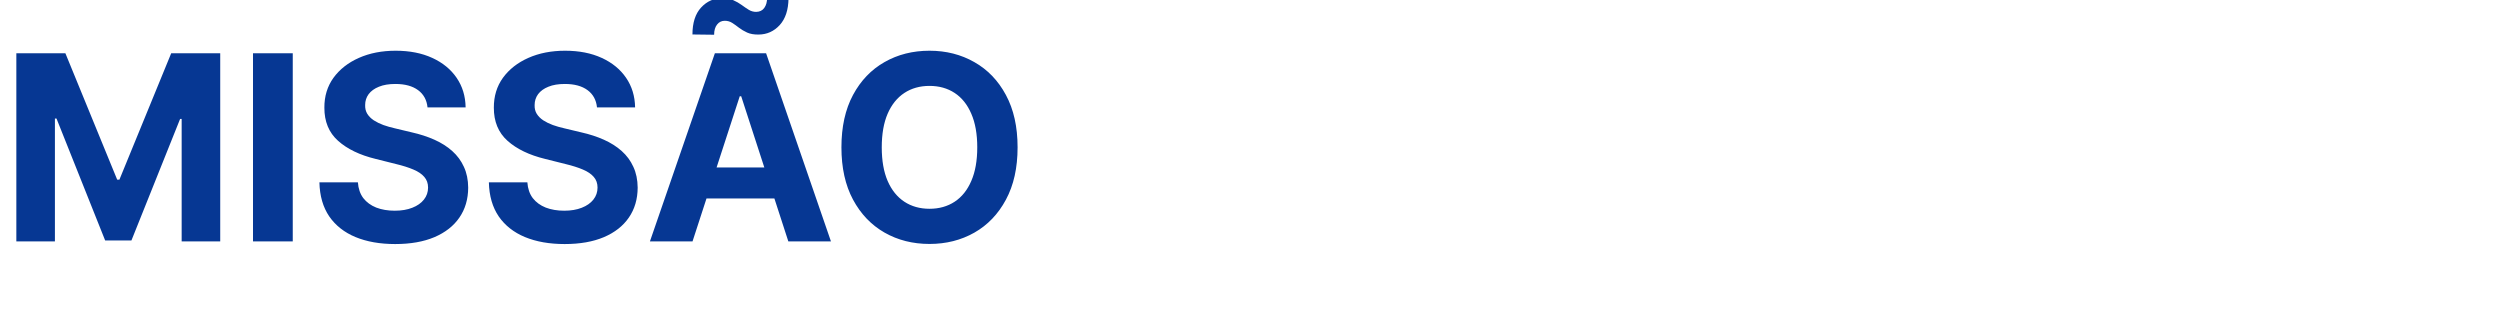 <svg width="145" height="18" viewBox="0 0 145 18" fill="none" xmlns="http://www.w3.org/2000/svg">
<path d="M0.948 3.091H3.793L6.797 10.421H6.925L9.929 3.091H12.773V14H10.536V6.899H10.446L7.623 13.947H6.099L3.276 6.873H3.185V14H0.948V3.091ZM16.98 3.091V14H14.674V3.091H16.98ZM24.796 6.228C24.753 5.799 24.57 5.465 24.247 5.227C23.924 4.989 23.485 4.87 22.931 4.87C22.555 4.87 22.237 4.923 21.978 5.03C21.719 5.133 21.52 5.277 21.381 5.461C21.246 5.646 21.179 5.855 21.179 6.09C21.172 6.285 21.213 6.456 21.302 6.601C21.394 6.747 21.52 6.873 21.68 6.979C21.84 7.082 22.024 7.173 22.234 7.251C22.443 7.326 22.667 7.39 22.905 7.443L23.885 7.677C24.361 7.784 24.798 7.926 25.195 8.103C25.593 8.281 25.938 8.499 26.229 8.759C26.52 9.018 26.745 9.323 26.905 9.675C27.069 10.026 27.152 10.429 27.155 10.884C27.152 11.552 26.982 12.13 26.644 12.62C26.31 13.107 25.827 13.485 25.195 13.755C24.567 14.021 23.809 14.155 22.921 14.155C22.04 14.155 21.273 14.02 20.62 13.75C19.97 13.48 19.462 13.08 19.096 12.551C18.734 12.018 18.544 11.36 18.526 10.575H20.758C20.783 10.941 20.888 11.246 21.072 11.491C21.261 11.733 21.511 11.915 21.823 12.04C22.14 12.161 22.496 12.221 22.894 12.221C23.285 12.221 23.624 12.164 23.912 12.05C24.203 11.937 24.428 11.779 24.588 11.576C24.748 11.374 24.828 11.141 24.828 10.879C24.828 10.633 24.755 10.428 24.609 10.261C24.467 10.094 24.258 9.952 23.981 9.835C23.707 9.717 23.372 9.611 22.974 9.515L21.786 9.217C20.866 8.993 20.14 8.643 19.608 8.167C19.075 7.691 18.81 7.05 18.814 6.244C18.81 5.584 18.986 5.007 19.341 4.513C19.7 4.02 20.192 3.634 20.817 3.357C21.442 3.08 22.152 2.942 22.947 2.942C23.757 2.942 24.464 3.08 25.067 3.357C25.675 3.634 26.147 4.02 26.484 4.513C26.822 5.007 26.996 5.578 27.006 6.228H24.796ZM34.625 6.228C34.582 5.799 34.399 5.465 34.076 5.227C33.753 4.989 33.315 4.87 32.761 4.87C32.384 4.87 32.066 4.923 31.807 5.03C31.548 5.133 31.349 5.277 31.21 5.461C31.076 5.646 31.008 5.855 31.008 6.09C31.001 6.285 31.042 6.456 31.131 6.601C31.223 6.747 31.349 6.873 31.509 6.979C31.669 7.082 31.853 7.173 32.063 7.251C32.272 7.326 32.496 7.39 32.734 7.443L33.714 7.677C34.19 7.784 34.627 7.926 35.024 8.103C35.422 8.281 35.767 8.499 36.058 8.759C36.349 9.018 36.575 9.323 36.734 9.675C36.898 10.026 36.981 10.429 36.985 10.884C36.981 11.552 36.811 12.13 36.473 12.62C36.139 13.107 35.657 13.485 35.024 13.755C34.396 14.021 33.638 14.155 32.75 14.155C31.869 14.155 31.102 14.02 30.449 13.75C29.799 13.48 29.291 13.08 28.925 12.551C28.563 12.018 28.373 11.36 28.355 10.575H30.587C30.612 10.941 30.717 11.246 30.901 11.491C31.09 11.733 31.34 11.915 31.653 12.04C31.969 12.161 32.326 12.221 32.723 12.221C33.114 12.221 33.453 12.164 33.741 12.05C34.032 11.937 34.257 11.779 34.417 11.576C34.577 11.374 34.657 11.141 34.657 10.879C34.657 10.633 34.584 10.428 34.438 10.261C34.296 10.094 34.087 9.952 33.81 9.835C33.536 9.717 33.201 9.611 32.803 9.515L31.615 9.217C30.696 8.993 29.969 8.643 29.437 8.167C28.904 7.691 28.64 7.05 28.643 6.244C28.64 5.584 28.815 5.007 29.17 4.513C29.529 4.02 30.021 3.634 30.646 3.357C31.271 3.08 31.981 2.942 32.776 2.942C33.586 2.942 34.293 3.08 34.897 3.357C35.504 3.634 35.976 4.02 36.313 4.513C36.651 5.007 36.825 5.578 36.836 6.228H34.625ZM40.167 14H37.696L41.462 3.091H44.434L48.195 14H45.723L42.99 5.584H42.905L40.167 14ZM40.013 9.712H45.851V11.512H40.013V9.712ZM41.419 2.015L40.162 1.999C40.162 1.321 40.329 0.8 40.663 0.438C40.996 0.076 41.407 -0.107 41.893 -0.11C42.142 -0.11 42.355 -0.07 42.532 0.012C42.71 0.09 42.871 0.183 43.017 0.289C43.163 0.396 43.301 0.49 43.433 0.571C43.564 0.65 43.706 0.689 43.859 0.689C44.065 0.685 44.221 0.609 44.328 0.46C44.438 0.307 44.493 0.108 44.493 -0.137L45.734 -0.1C45.727 0.571 45.556 1.09 45.222 1.456C44.889 1.818 44.48 2.001 43.997 2.004C43.734 2.008 43.513 1.969 43.331 1.887C43.154 1.805 42.998 1.713 42.863 1.61C42.728 1.504 42.596 1.409 42.468 1.328C42.341 1.246 42.197 1.205 42.037 1.205C41.852 1.205 41.703 1.278 41.59 1.424C41.476 1.569 41.419 1.766 41.419 2.015ZM59.02 8.545C59.02 9.735 58.794 10.747 58.343 11.582C57.896 12.416 57.285 13.054 56.511 13.494C55.74 13.931 54.874 14.149 53.912 14.149C52.942 14.149 52.072 13.929 51.301 13.489C50.531 13.048 49.922 12.411 49.474 11.576C49.027 10.742 48.803 9.732 48.803 8.545C48.803 7.356 49.027 6.344 49.474 5.509C49.922 4.675 50.531 4.039 51.301 3.602C52.072 3.162 52.942 2.942 53.912 2.942C54.874 2.942 55.74 3.162 56.511 3.602C57.285 4.039 57.896 4.675 58.343 5.509C58.794 6.344 59.02 7.356 59.02 8.545ZM56.681 8.545C56.681 7.775 56.566 7.125 56.335 6.596C56.108 6.067 55.787 5.665 55.371 5.392C54.956 5.119 54.469 4.982 53.912 4.982C53.354 4.982 52.867 5.119 52.452 5.392C52.037 5.665 51.713 6.067 51.483 6.596C51.255 7.125 51.142 7.775 51.142 8.545C51.142 9.316 51.255 9.966 51.483 10.495C51.713 11.024 52.037 11.425 52.452 11.699C52.867 11.972 53.354 12.109 53.912 12.109C54.469 12.109 54.956 11.972 55.371 11.699C55.787 11.425 56.108 11.024 56.335 10.495C56.566 9.966 56.681 9.316 56.681 8.545Z" fill="#063793"/>
</svg>
